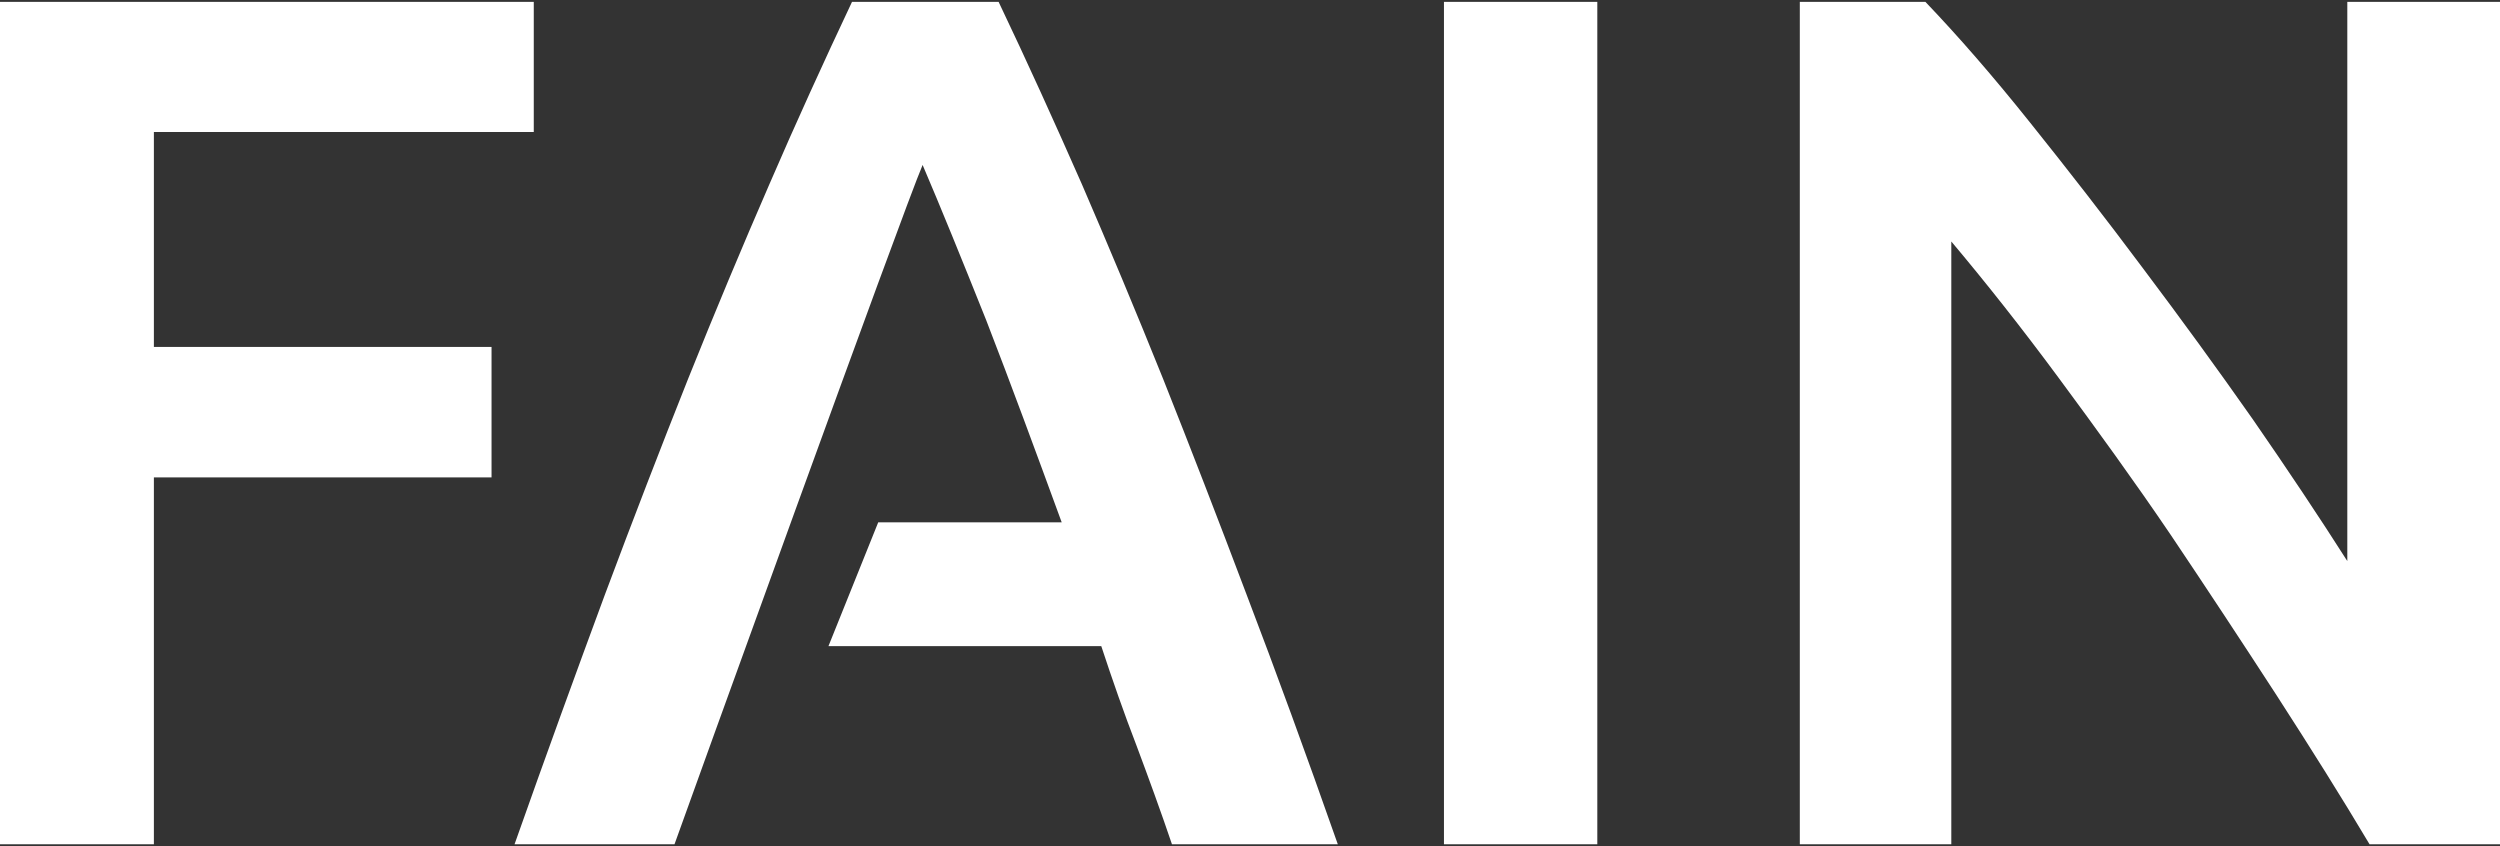 <svg width="65" height="22" viewBox="0 0 65 22" fill="none" xmlns="http://www.w3.org/2000/svg">
<rect x="0" y="0" width="65" height="22" fill="#333333" stroke="none"/>
<path fill-rule="evenodd" clip-rule="evenodd" d="M61.608 21.951C60.889 20.742 60.084 19.461 59.196 18.085C58.299 16.703 57.383 15.312 56.441 13.91C55.491 12.508 54.502 11.146 53.532 9.834C52.555 8.512 51.619 7.331 50.734 6.279V21.951H46.795V0.049H50.061C50.909 0.936 51.819 1.98 52.791 3.198C53.761 4.408 54.739 5.666 55.718 6.977C56.698 8.28 57.657 9.596 58.575 10.905C59.489 12.226 60.307 13.452 61.03 14.588V0.049H65V21.951H61.608ZM37.543 21.951H41.53V0.049H37.543V21.951ZM32.416 15.472C31.672 13.5 30.943 11.617 30.24 9.849C29.528 8.078 28.822 6.396 28.128 4.788C27.425 3.193 26.708 1.608 25.964 0.049H22.152C21.417 1.608 20.694 3.193 20.005 4.788C19.306 6.396 18.601 8.078 17.891 9.849C17.187 11.617 16.46 13.5 15.723 15.472C14.99 17.455 14.205 19.609 13.378 21.951H17.537C17.837 21.108 23.503 5.407 23.988 4.289C24.446 5.36 24.999 6.717 25.642 8.327C26.273 9.955 26.918 11.705 27.604 13.58H22.834L21.54 16.799H28.633C28.924 17.682 29.227 18.551 29.551 19.39C29.869 20.241 30.179 21.089 30.471 21.951H34.783C33.96 19.609 33.173 17.455 32.416 15.472ZM0 21.951V0.049H13.878V3.432H4.001V9.021H12.78V12.413H4.001V21.951H0Z" fill="white"/>
</svg>
